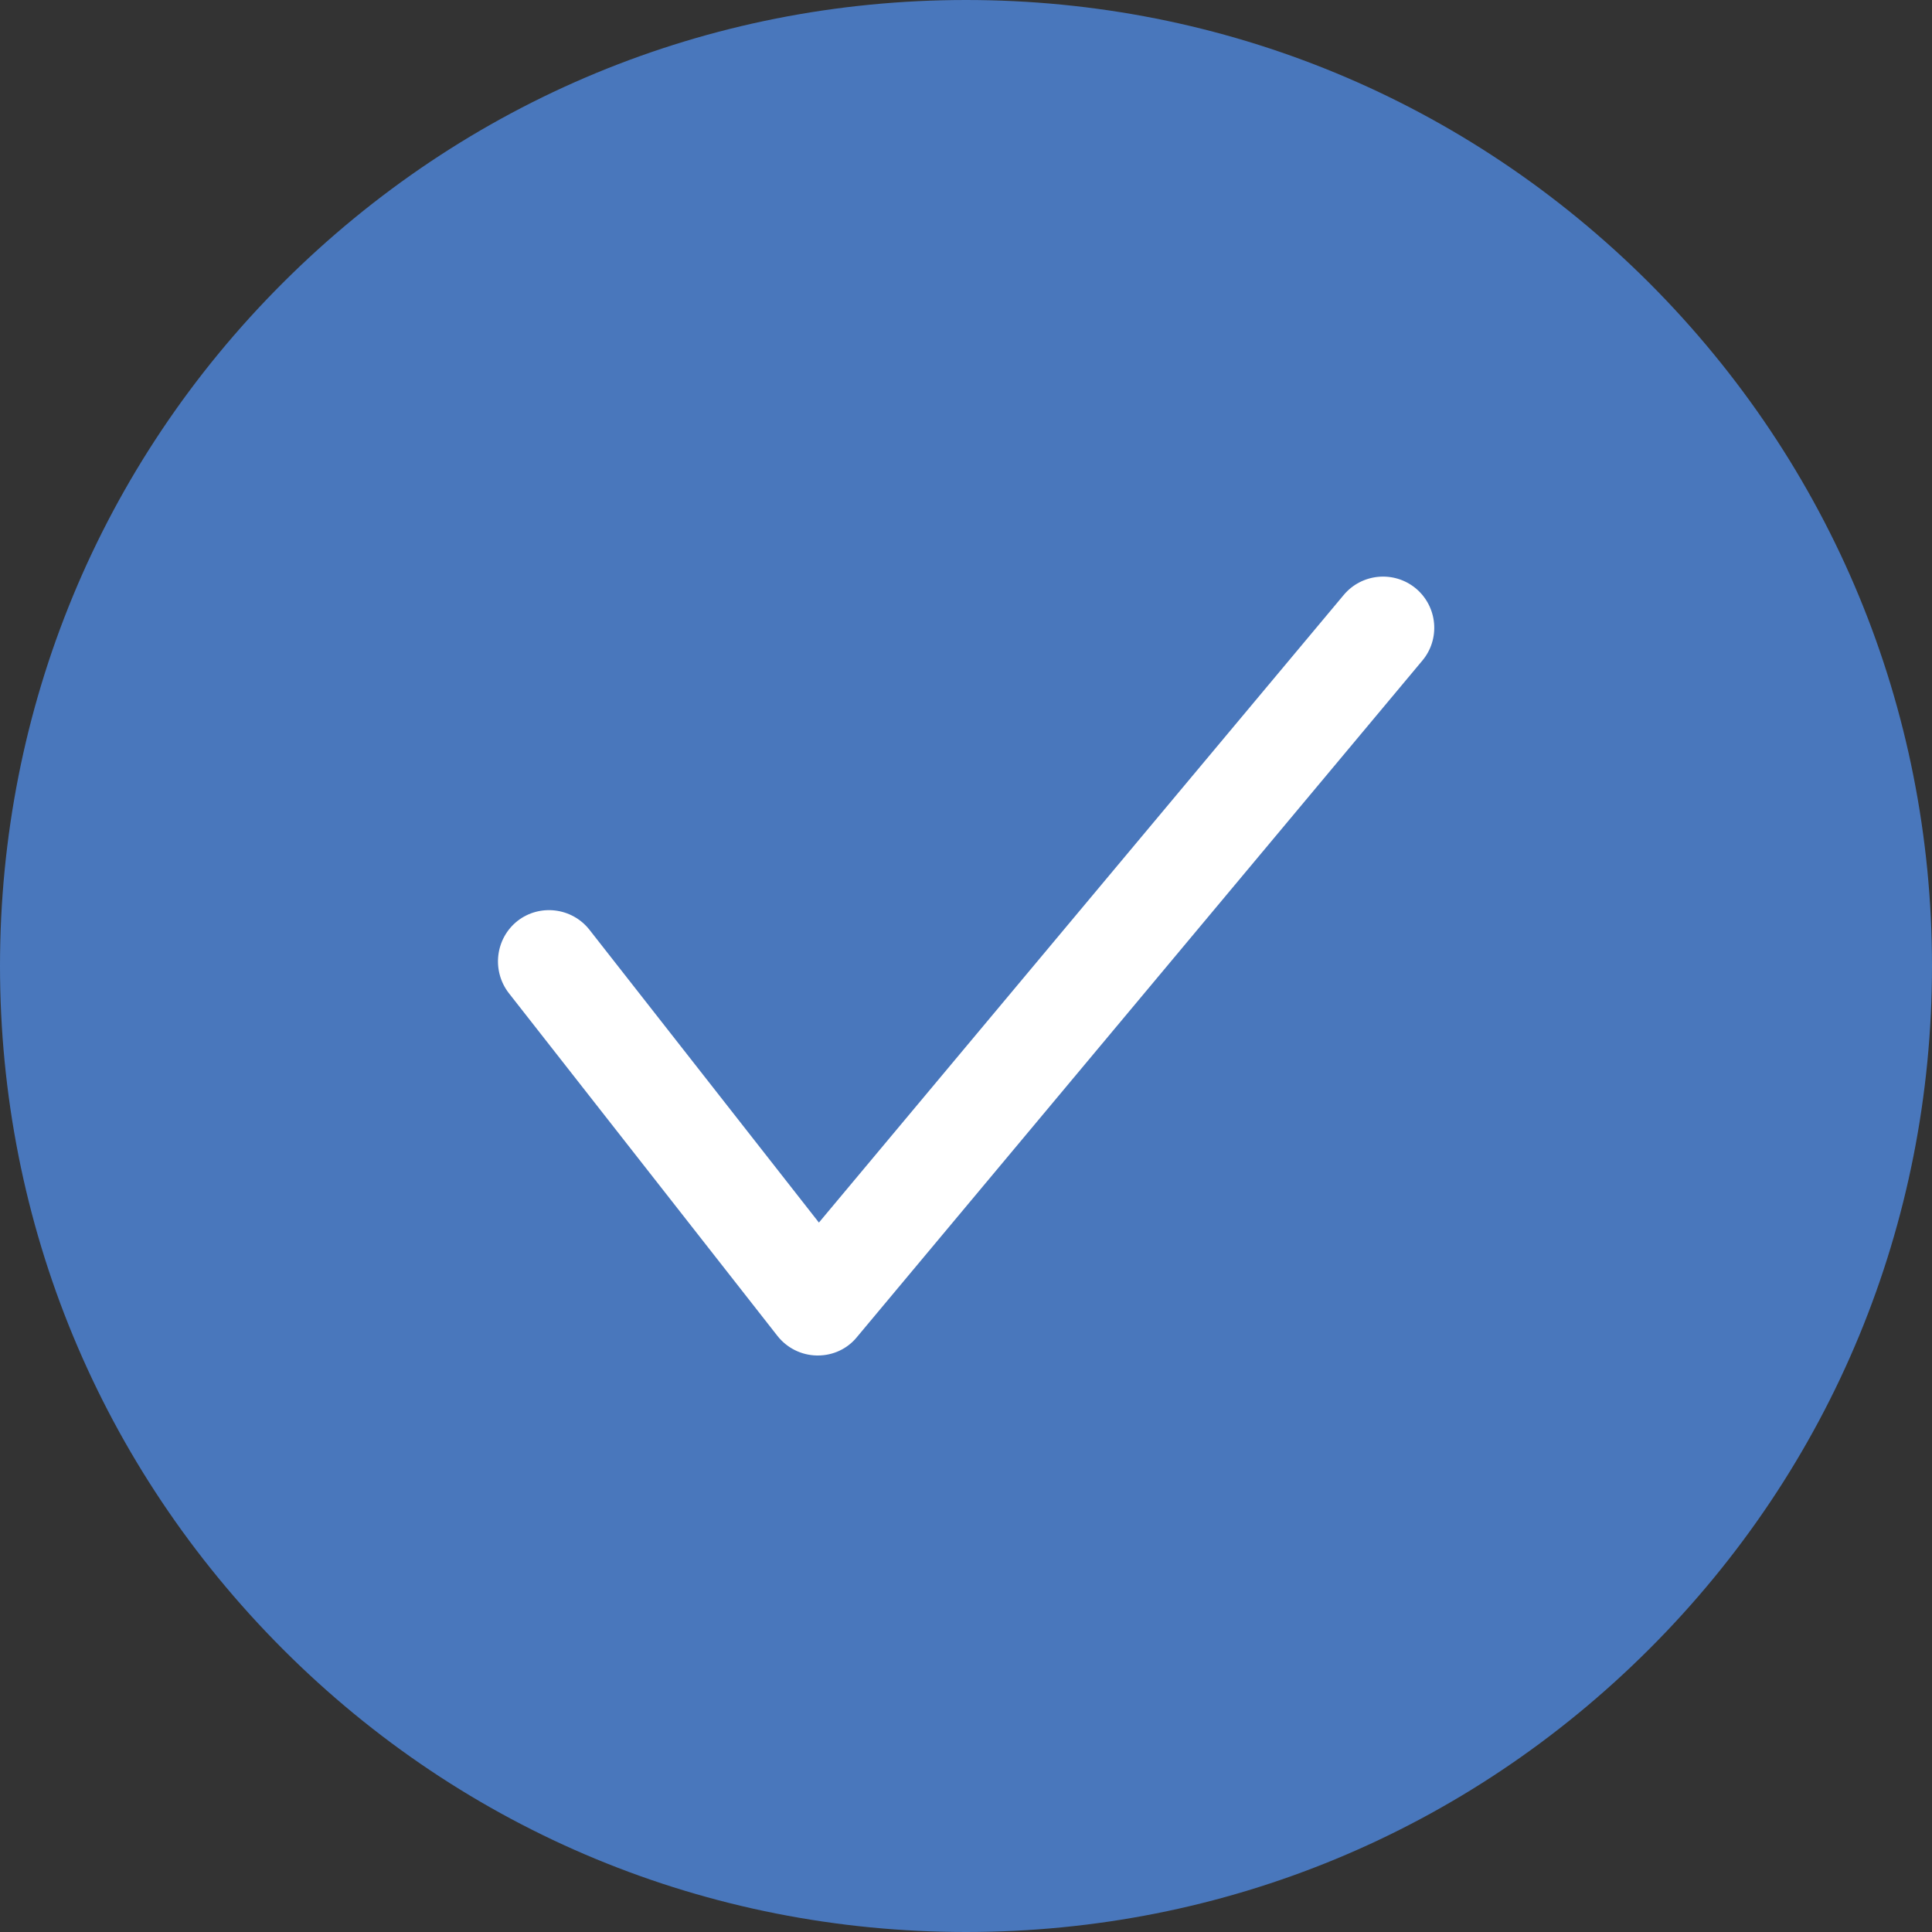 <?xml version="1.0" encoding="UTF-8" standalone="no"?><svg xmlns="http://www.w3.org/2000/svg" xmlns:xlink="http://www.w3.org/1999/xlink" fill="#4977bc" height="750" preserveAspectRatio="xMidYMid meet" version="1" viewBox="0.0 0.0 750.0 750.0" width="750" zoomAndPan="magnify"><rect x="0.0" y="0.0" width="750.0" height="750.0" fill="#333333" stroke="none"/><g id="change1_1"><path d="M640.2,109.8C569.3,39,475.2,0,375,0S180.7,39,109.8,109.8S0,274.8,0,375s39,194.3,109.8,265.2S274.8,750,375,750 s194.3-39,265.2-109.8S750,475.2,750,375S711,180.7,640.2,109.8z"/></g><g id="change2_1"><path d="M549.6,228.4c-8.5-7-21-5.8-28,2.6L317.9,474.6l-89.1-113.7c-6.8-8.6-19.3-10.1-27.9-3.4 c-8.6,6.8-10.1,19.3-3.4,28l0,0l104.3,133.1c3.7,4.7,9.3,7.5,15.3,7.6h0.4c5.9,0,11.5-2.6,15.2-7.2l219.4-262.5 C559.2,248.1,558.1,235.5,549.6,228.4C549.6,228.4,549.6,228.4,549.6,228.4z" fill="#ffffff"/></g></svg>